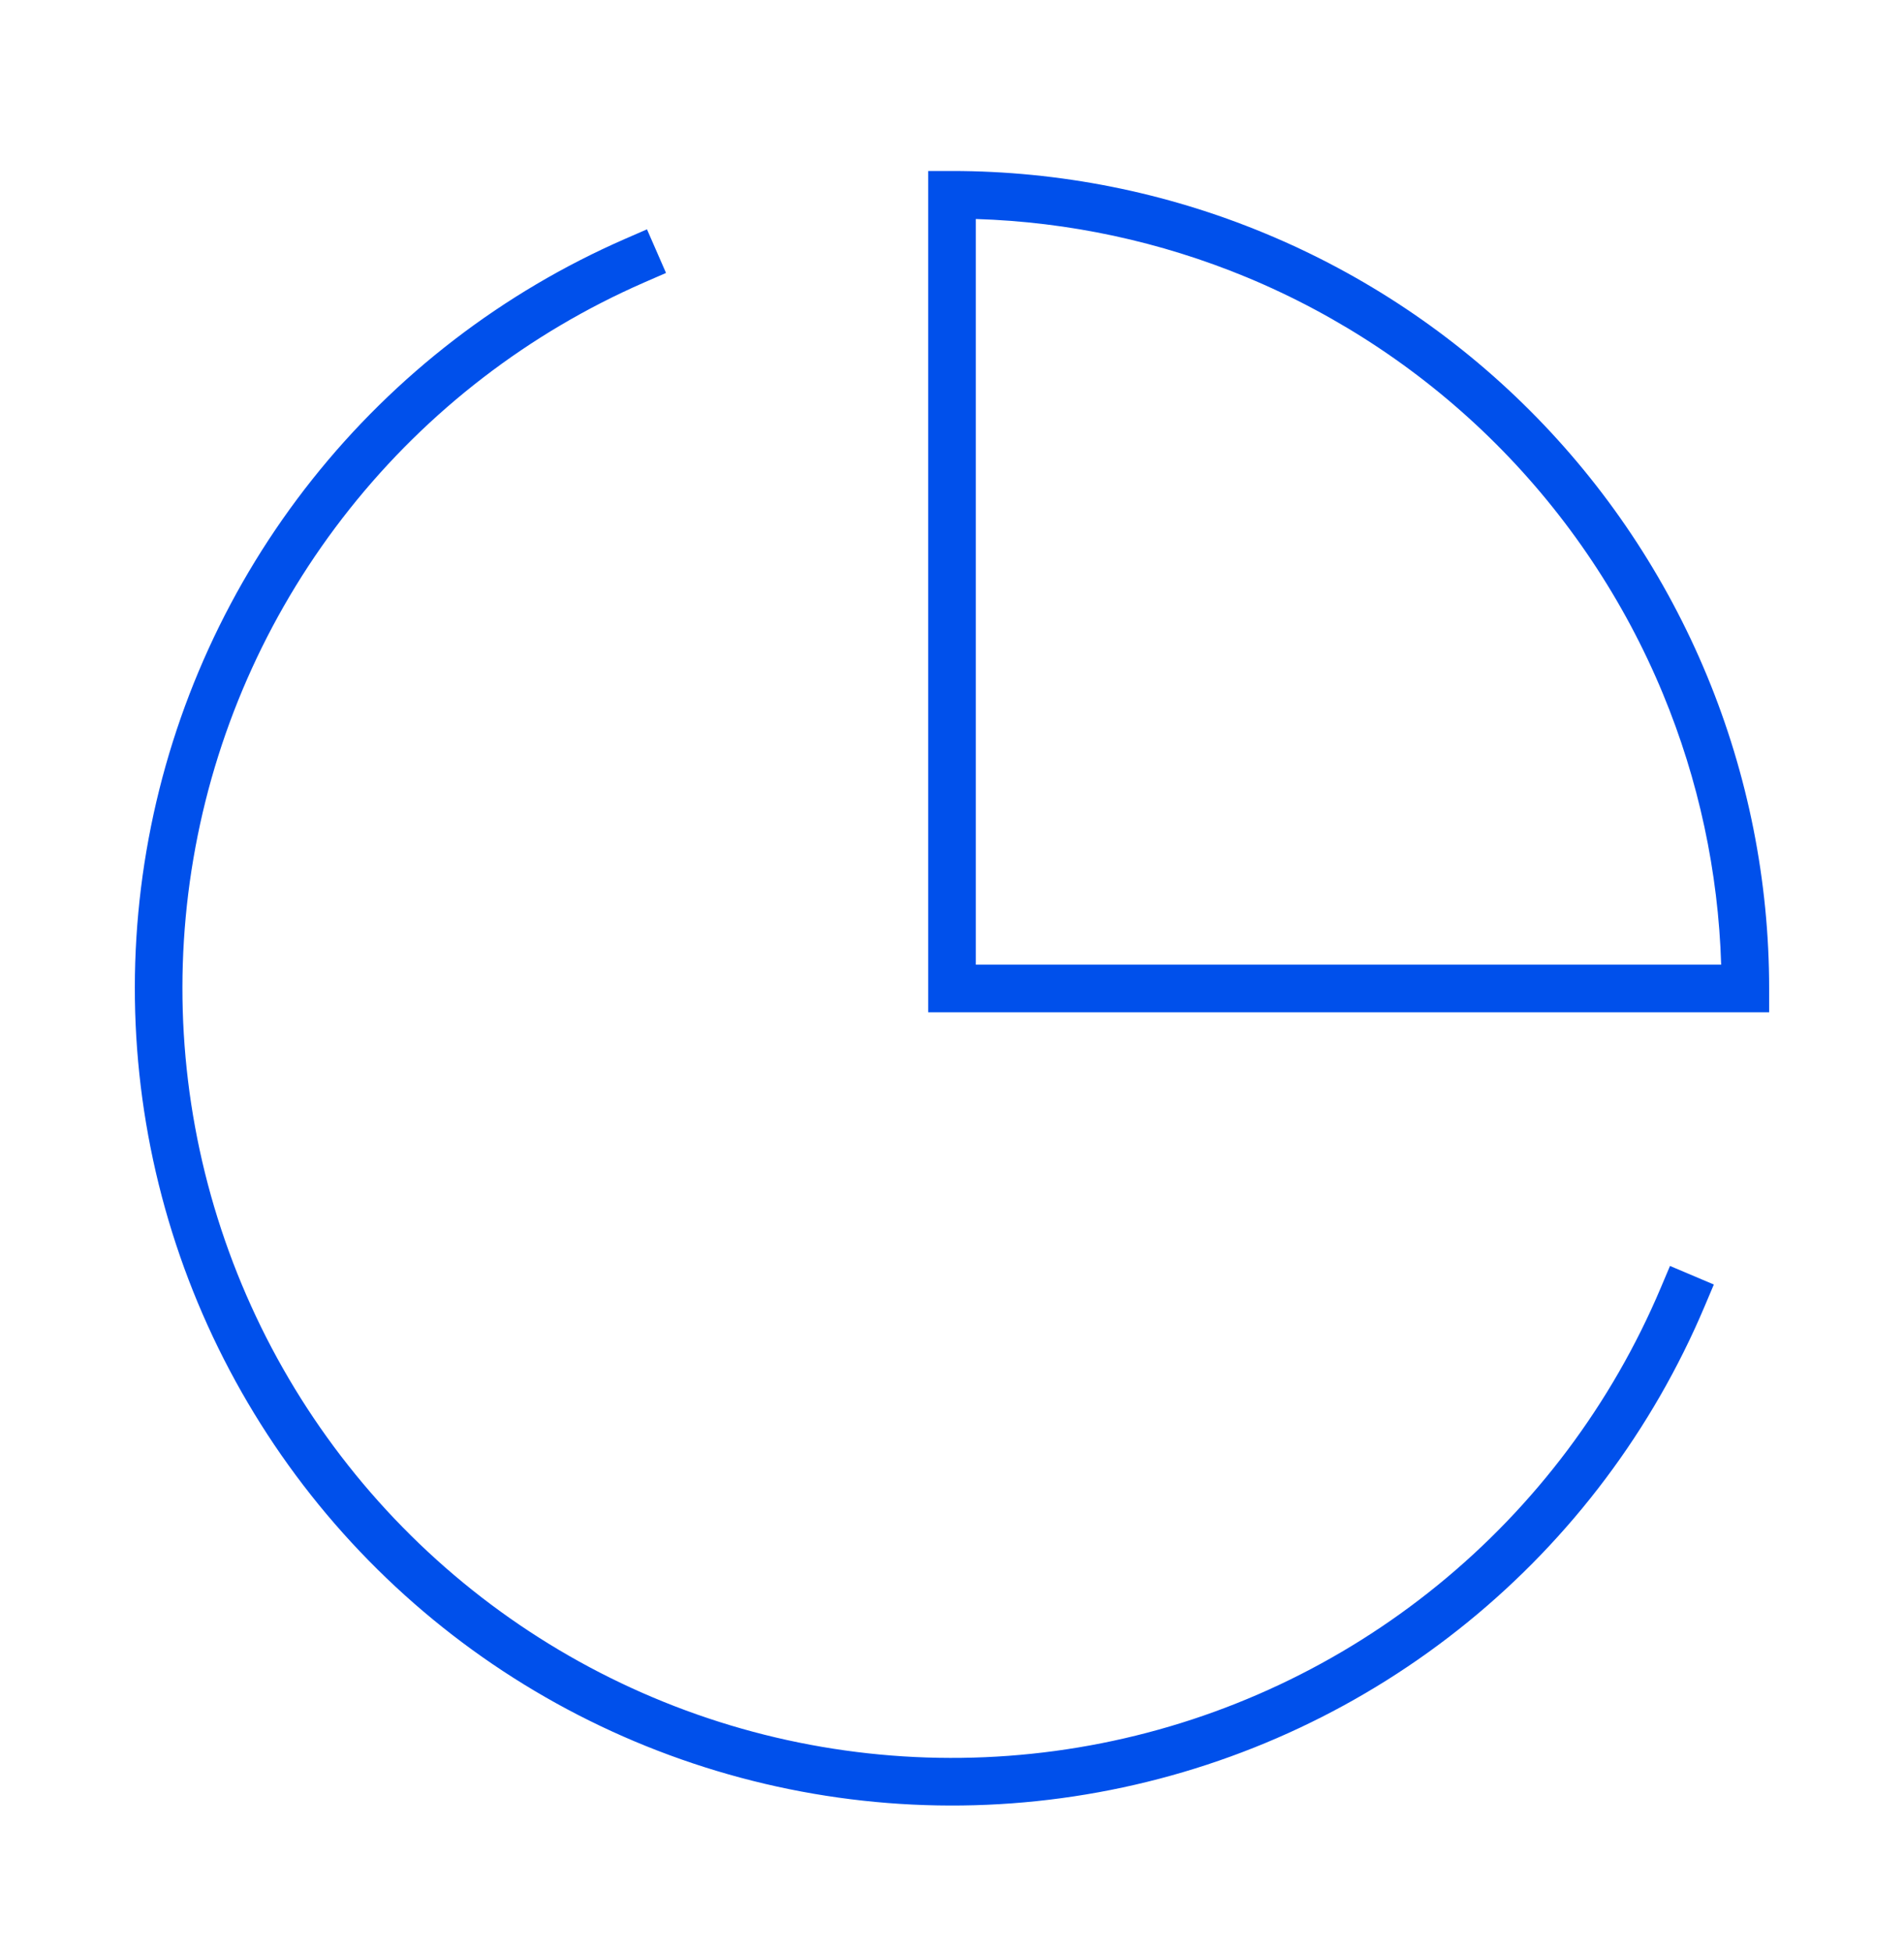 <svg width="40" height="41" viewBox="0 0 40 41" fill="none" xmlns="http://www.w3.org/2000/svg">
<path fill-rule="evenodd" clip-rule="evenodd" d="M20 3.591H19.5V4.091V20.758V21.258H20H36.667H37.167V20.758C37.167 18.503 36.723 16.271 35.86 14.188C34.997 12.105 33.733 10.213 32.139 8.619C30.545 7.025 28.652 5.76 26.569 4.898C24.487 4.035 22.254 3.591 20 3.591ZM20.5 20.258V4.599C22.453 4.659 24.379 5.073 26.187 5.821C28.148 6.634 29.93 7.825 31.432 9.326C32.933 10.827 34.124 12.609 34.936 14.571C35.685 16.378 36.099 18.305 36.159 20.258H20.5ZM13.533 5.932L13.992 5.732L13.592 4.816L13.133 5.016C10.563 6.137 8.307 7.871 6.562 10.066C4.817 12.261 3.636 14.85 3.123 17.607C2.609 20.364 2.779 23.204 3.617 25.88C4.455 28.556 5.936 30.986 7.93 32.957C9.924 34.929 12.371 36.382 15.056 37.189C17.742 37.997 20.584 38.134 23.334 37.589C26.085 37.044 28.661 35.834 30.835 34.064C33.01 32.294 34.718 30.018 35.81 27.436L36.005 26.975L35.084 26.585L34.889 27.046C33.861 29.478 32.252 31.622 30.204 33.288C28.156 34.955 25.731 36.095 23.14 36.608C20.55 37.121 17.873 36.992 15.344 36.232C12.815 35.471 10.511 34.103 8.633 32.246C6.755 30.39 5.361 28.101 4.572 25.581C3.782 23.061 3.622 20.386 4.106 17.79C4.589 15.194 5.701 12.756 7.345 10.689C8.988 8.622 11.113 6.989 13.533 5.932Z" fill="#0050EB"></path>
</svg>

